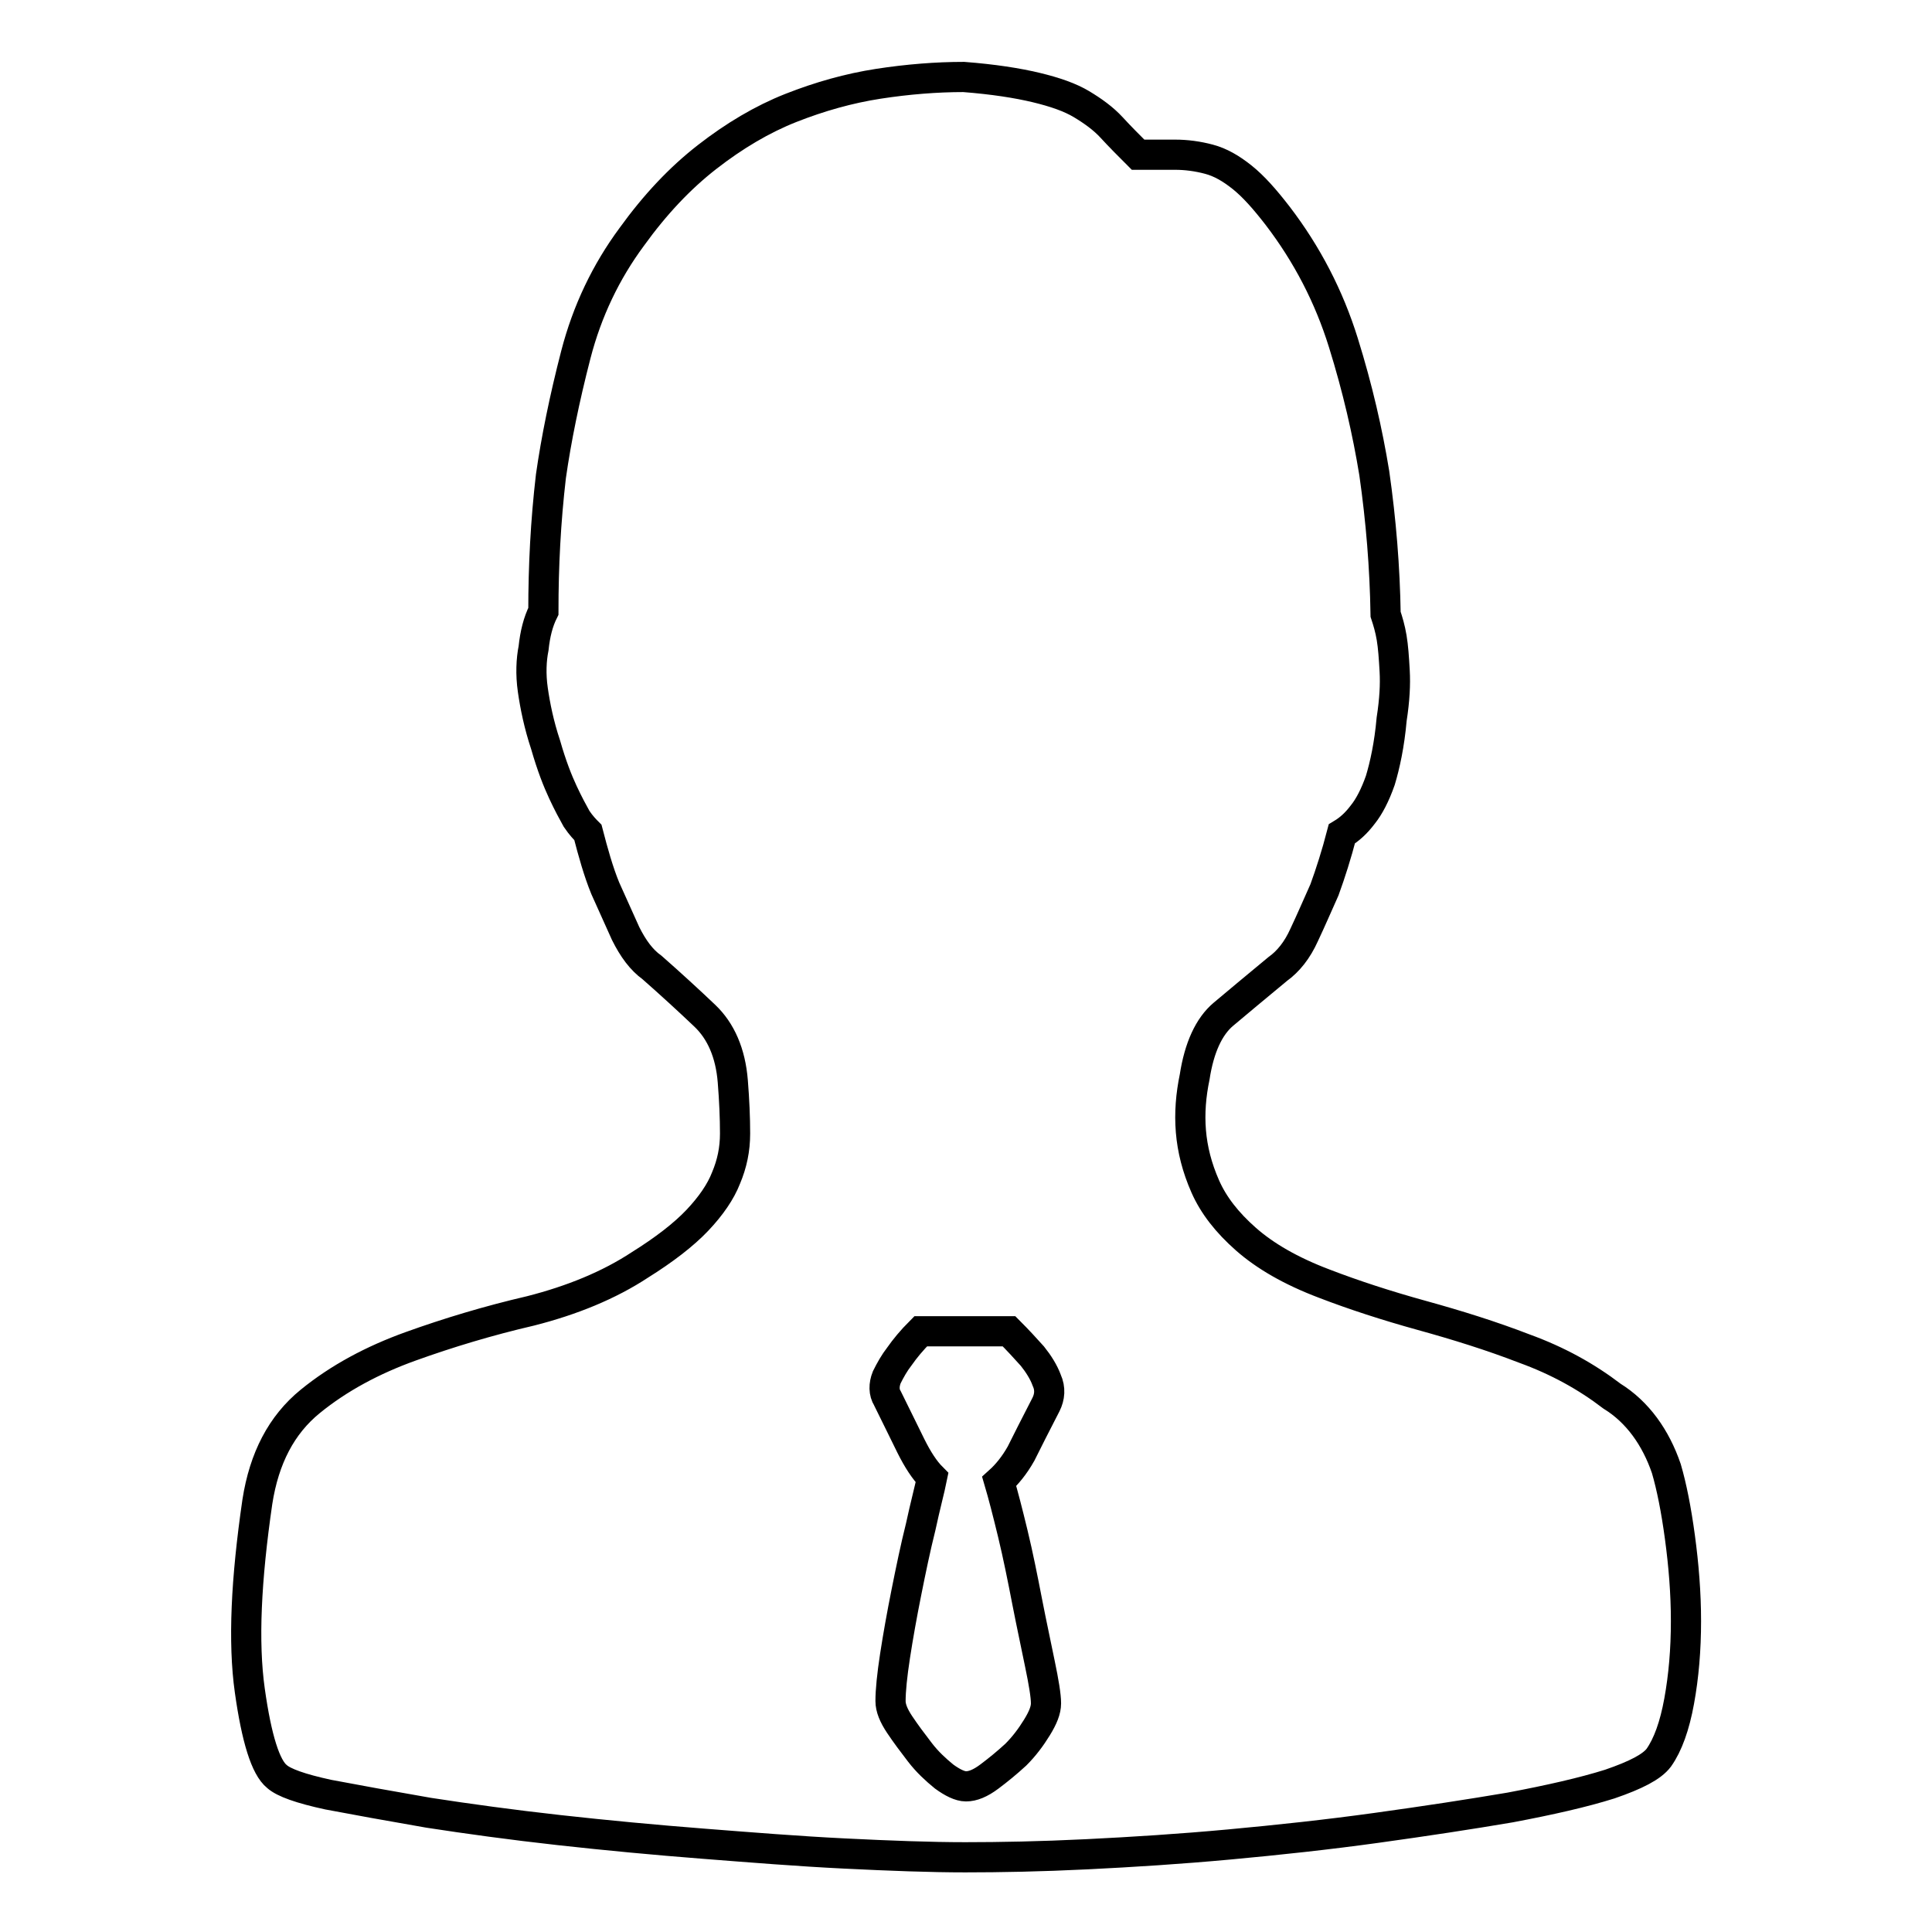 <?xml version="1.0" encoding="utf-8"?>
<!-- Svg Vector Icons : http://www.onlinewebfonts.com/icon -->
<!DOCTYPE svg PUBLIC "-//W3C//DTD SVG 1.1//EN" "http://www.w3.org/Graphics/SVG/1.1/DTD/svg11.dtd">
<svg version="1.1" xmlns="http://www.w3.org/2000/svg" xmlns:xlink="http://www.w3.org/1999/xlink" x="0px" y="0px" viewBox="0 0 256 256" enable-background="new 0 0 256 256" xml:space="preserve">
<g> <path stroke-width="4" fill-opacity="0" stroke="#000000"  d="M220.8,194.6c0.7,2.4,1.3,5.4,1.8,9.1c0.5,3.7,0.8,7.4,0.8,11.1c0,3.8-0.3,7.3-0.9,10.6 c-0.6,3.3-1.5,5.8-2.7,7.5c-0.9,1.2-3,2.3-6.5,3.5c-3.5,1.1-7.9,2.1-13.2,3.1c-5.3,0.9-11.2,1.8-17.7,2.7c-6.5,0.9-13,1.6-19.5,2.2 c-6.5,0.6-12.8,1-18.9,1.3c-6.1,0.3-11.5,0.4-16.1,0.4s-9.9-0.2-16-0.5c-6.1-0.3-12.3-0.8-18.7-1.3c-6.4-0.5-12.8-1.1-19.1-1.8 c-6.3-0.7-12.1-1.5-17.3-2.3c-5.2-0.9-9.6-1.7-13.3-2.4c-3.7-0.8-5.9-1.6-6.8-2.4c-1.5-1.2-2.7-5-3.6-11.4c-0.9-6.4-0.5-14.7,1-25 c0.9-5.8,3.2-10.2,7-13.3c3.8-3.1,8.3-5.5,13.3-7.3c5-1.8,10.3-3.4,15.9-4.7c5.5-1.4,10.4-3.4,14.5-6.1c3.2-2,5.8-4,7.6-5.9 c1.8-1.9,3.1-3.8,3.8-5.6c0.8-1.9,1.2-3.8,1.2-5.9s-0.1-4.4-0.3-6.9c-0.3-3.8-1.6-6.7-3.7-8.7c-2.1-2-4.5-4.2-7-6.4 c-1.4-1-2.5-2.5-3.5-4.5c-0.9-2-1.8-4-2.7-6c-0.9-2.2-1.6-4.7-2.3-7.4c-0.3-0.3-0.9-0.9-1.5-1.8c-0.5-0.9-1.1-2-1.8-3.5 c-0.7-1.5-1.5-3.5-2.3-6.3c-0.9-2.7-1.4-5.2-1.7-7.3c-0.3-2.1-0.2-4,0.1-5.5c0.2-1.9,0.6-3.5,1.3-4.9c0-6,0.3-11.9,1-17.9 c0.7-4.9,1.8-10.3,3.3-16.1c1.5-5.8,4-11,7.4-15.6c3.1-4.3,6.4-7.8,10-10.6c3.6-2.8,7.3-5,11.1-6.5c3.8-1.5,7.7-2.6,11.6-3.2 c3.9-0.6,7.7-0.9,11.3-0.9c3.9,0.3,7.1,0.8,9.6,1.4c2.5,0.6,4.5,1.3,6,2.2c1.5,0.9,2.9,1.9,4,3.1c1.1,1.2,2.3,2.4,3.5,3.6h4.9 c1.5,0,3,0.2,4.5,0.6c1.5,0.4,2.9,1.2,4.4,2.4c1.5,1.2,3,2.9,4.7,5.1c3.9,5.1,6.8,10.7,8.7,16.8c1.9,6.1,3.2,11.8,4.1,17.3 c0.9,6.3,1.4,12.5,1.5,18.7c0.3,0.9,0.6,1.9,0.8,3.1c0.2,1.2,0.3,2.6,0.4,4.4s0,3.8-0.4,6.4c-0.3,3.4-0.9,6.1-1.5,8.1 c-0.7,2-1.5,3.5-2.3,4.5c-0.9,1.2-1.8,2-2.8,2.6c-0.7,2.7-1.5,5.2-2.3,7.4c-0.9,2-1.8,4.1-2.7,6c-0.9,2-2.1,3.5-3.5,4.5 c-2.9,2.4-5.3,4.4-7.2,6c-1.9,1.6-3.2,4.4-3.8,8.3c-0.5,2.4-0.7,4.8-0.5,7.2c0.2,2.4,0.8,4.8,1.9,7.3c1.1,2.5,2.9,4.8,5.4,7 c2.5,2.2,5.9,4.2,10.4,5.9c3.9,1.5,8.2,2.9,12.9,4.2c4.7,1.3,9.2,2.7,13.6,4.4c4.4,1.6,8.2,3.7,11.6,6.3 C217,187.1,219.4,190.5,220.8,194.6L220.8,194.6L220.8,194.6z M138.6,186.1c0.5-1,0.6-2.1,0.1-3.2c-0.4-1.1-1.1-2.2-1.9-3.2 c-0.9-1-1.9-2.1-3.1-3.3H122c-1.2,1.2-2.1,2.3-2.8,3.3c-0.7,0.9-1.2,1.8-1.7,2.8c-0.4,1-0.4,2,0.1,2.8c1.2,2.4,2.2,4.5,3.1,6.3 c0.9,1.8,1.8,3.2,2.8,4.2c-0.3,1.5-0.9,3.7-1.5,6.5c-0.7,2.8-1.3,5.7-1.9,8.7c-0.6,3-1.1,5.8-1.5,8.4c-0.4,2.6-0.6,4.6-0.6,6 c0,0.9,0.4,1.9,1.2,3.1c0.8,1.2,1.7,2.4,2.7,3.7c1,1.3,2.1,2.3,3.2,3.2c1.1,0.8,2.1,1.3,2.9,1.3c0.9,0,1.9-0.4,3.1-1.3 c1.2-0.9,2.3-1.8,3.5-2.9c1.1-1.1,2-2.3,2.8-3.6c0.8-1.3,1.2-2.3,1.2-3.2c0-1-0.3-2.8-0.8-5.2c-0.5-2.5-1.1-5.2-1.7-8.3 c-0.6-3.1-1.2-6.1-1.9-9c-0.7-2.9-1.3-5.2-1.8-6.9c1-0.9,2-2.1,2.9-3.7C136.1,191,137.2,188.8,138.6,186.1L138.6,186.1L138.6,186.1 z"/></g>
</svg>